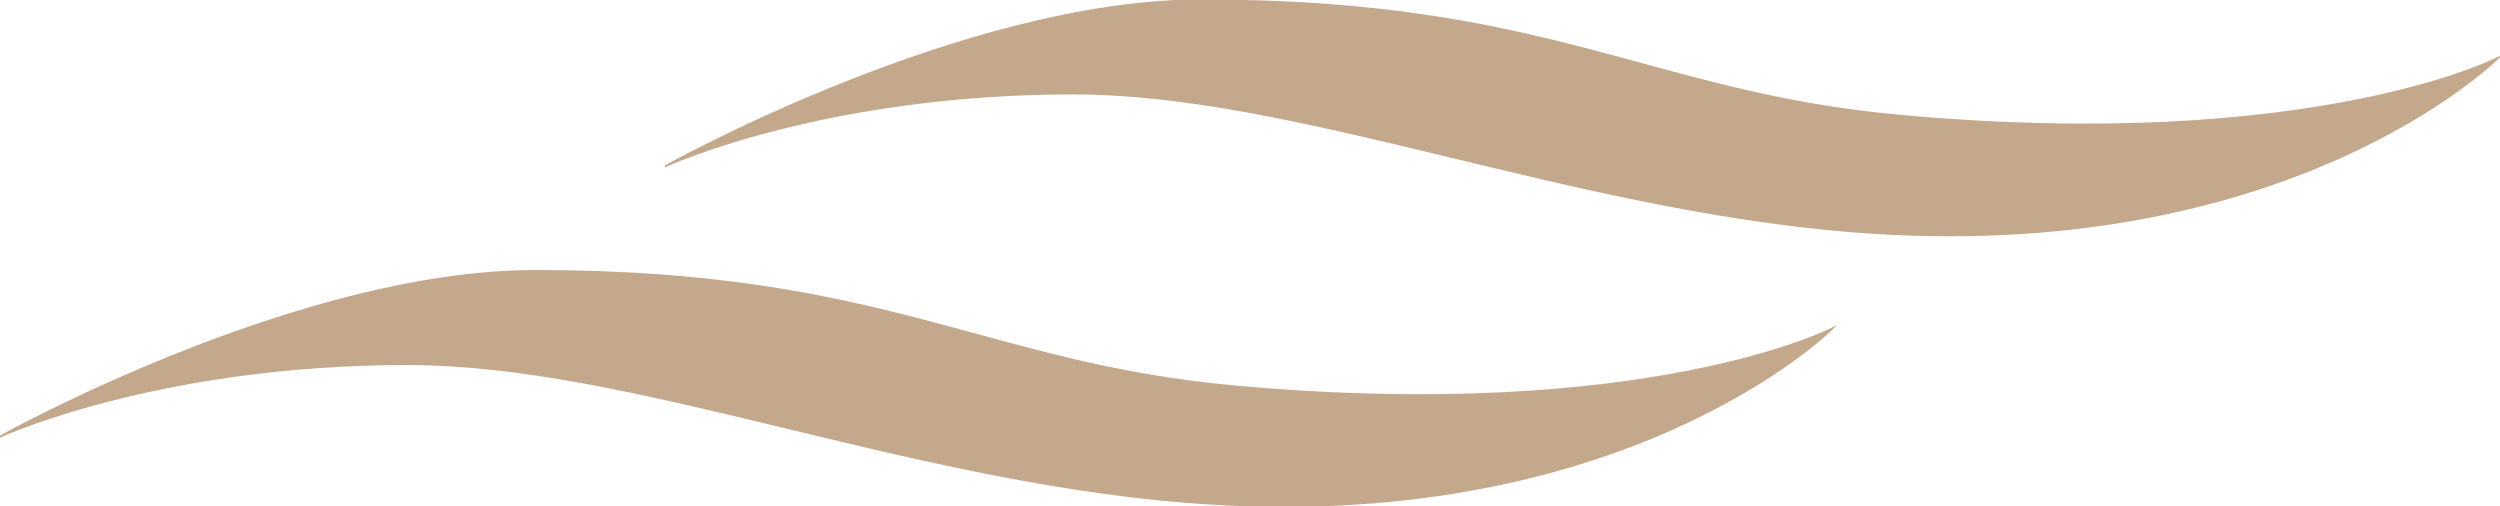<svg xmlns="http://www.w3.org/2000/svg" width="316" height="64" viewBox="0 0 316 64" fill="none"><g clip-path="url(#clip0_4841_2993)"><path d="M84.17 20.98C84.17 20.98 121.624 0.055 151.823 0.051C195.951 0.051 208.42 11.73 240.074 14.63C292.263 19.412 315.72 7.339 315.72 7.339C315.72 7.339 289.229 33.788 233.774 29.21C197.618 26.224 163.677 11.81 135.667 11.81C103.979 11.81 84.17 20.971 84.17 20.971V20.98Z" fill="#C4A88C" stroke="#C4A88C" stroke-width="0.25" stroke-miterlimit="10"></path><path d="M0.025 55.179C0.025 55.179 37.484 34.255 67.678 34.255C111.806 34.255 124.275 45.934 155.93 48.835C208.118 53.617 231.576 41.543 231.576 41.543C231.576 41.543 205.085 67.992 149.629 63.414C113.473 60.428 79.532 46.015 51.523 46.015C19.834 46.015 0.025 55.175 0.025 55.175V55.179Z" fill="#C4A88C" stroke="#C4A88C" stroke-width="0.25" stroke-miterlimit="10"></path></g><defs><clipPath id="clip0_4841_2993"><rect width="316" height="64" fill="white"></rect></clipPath></defs></svg>